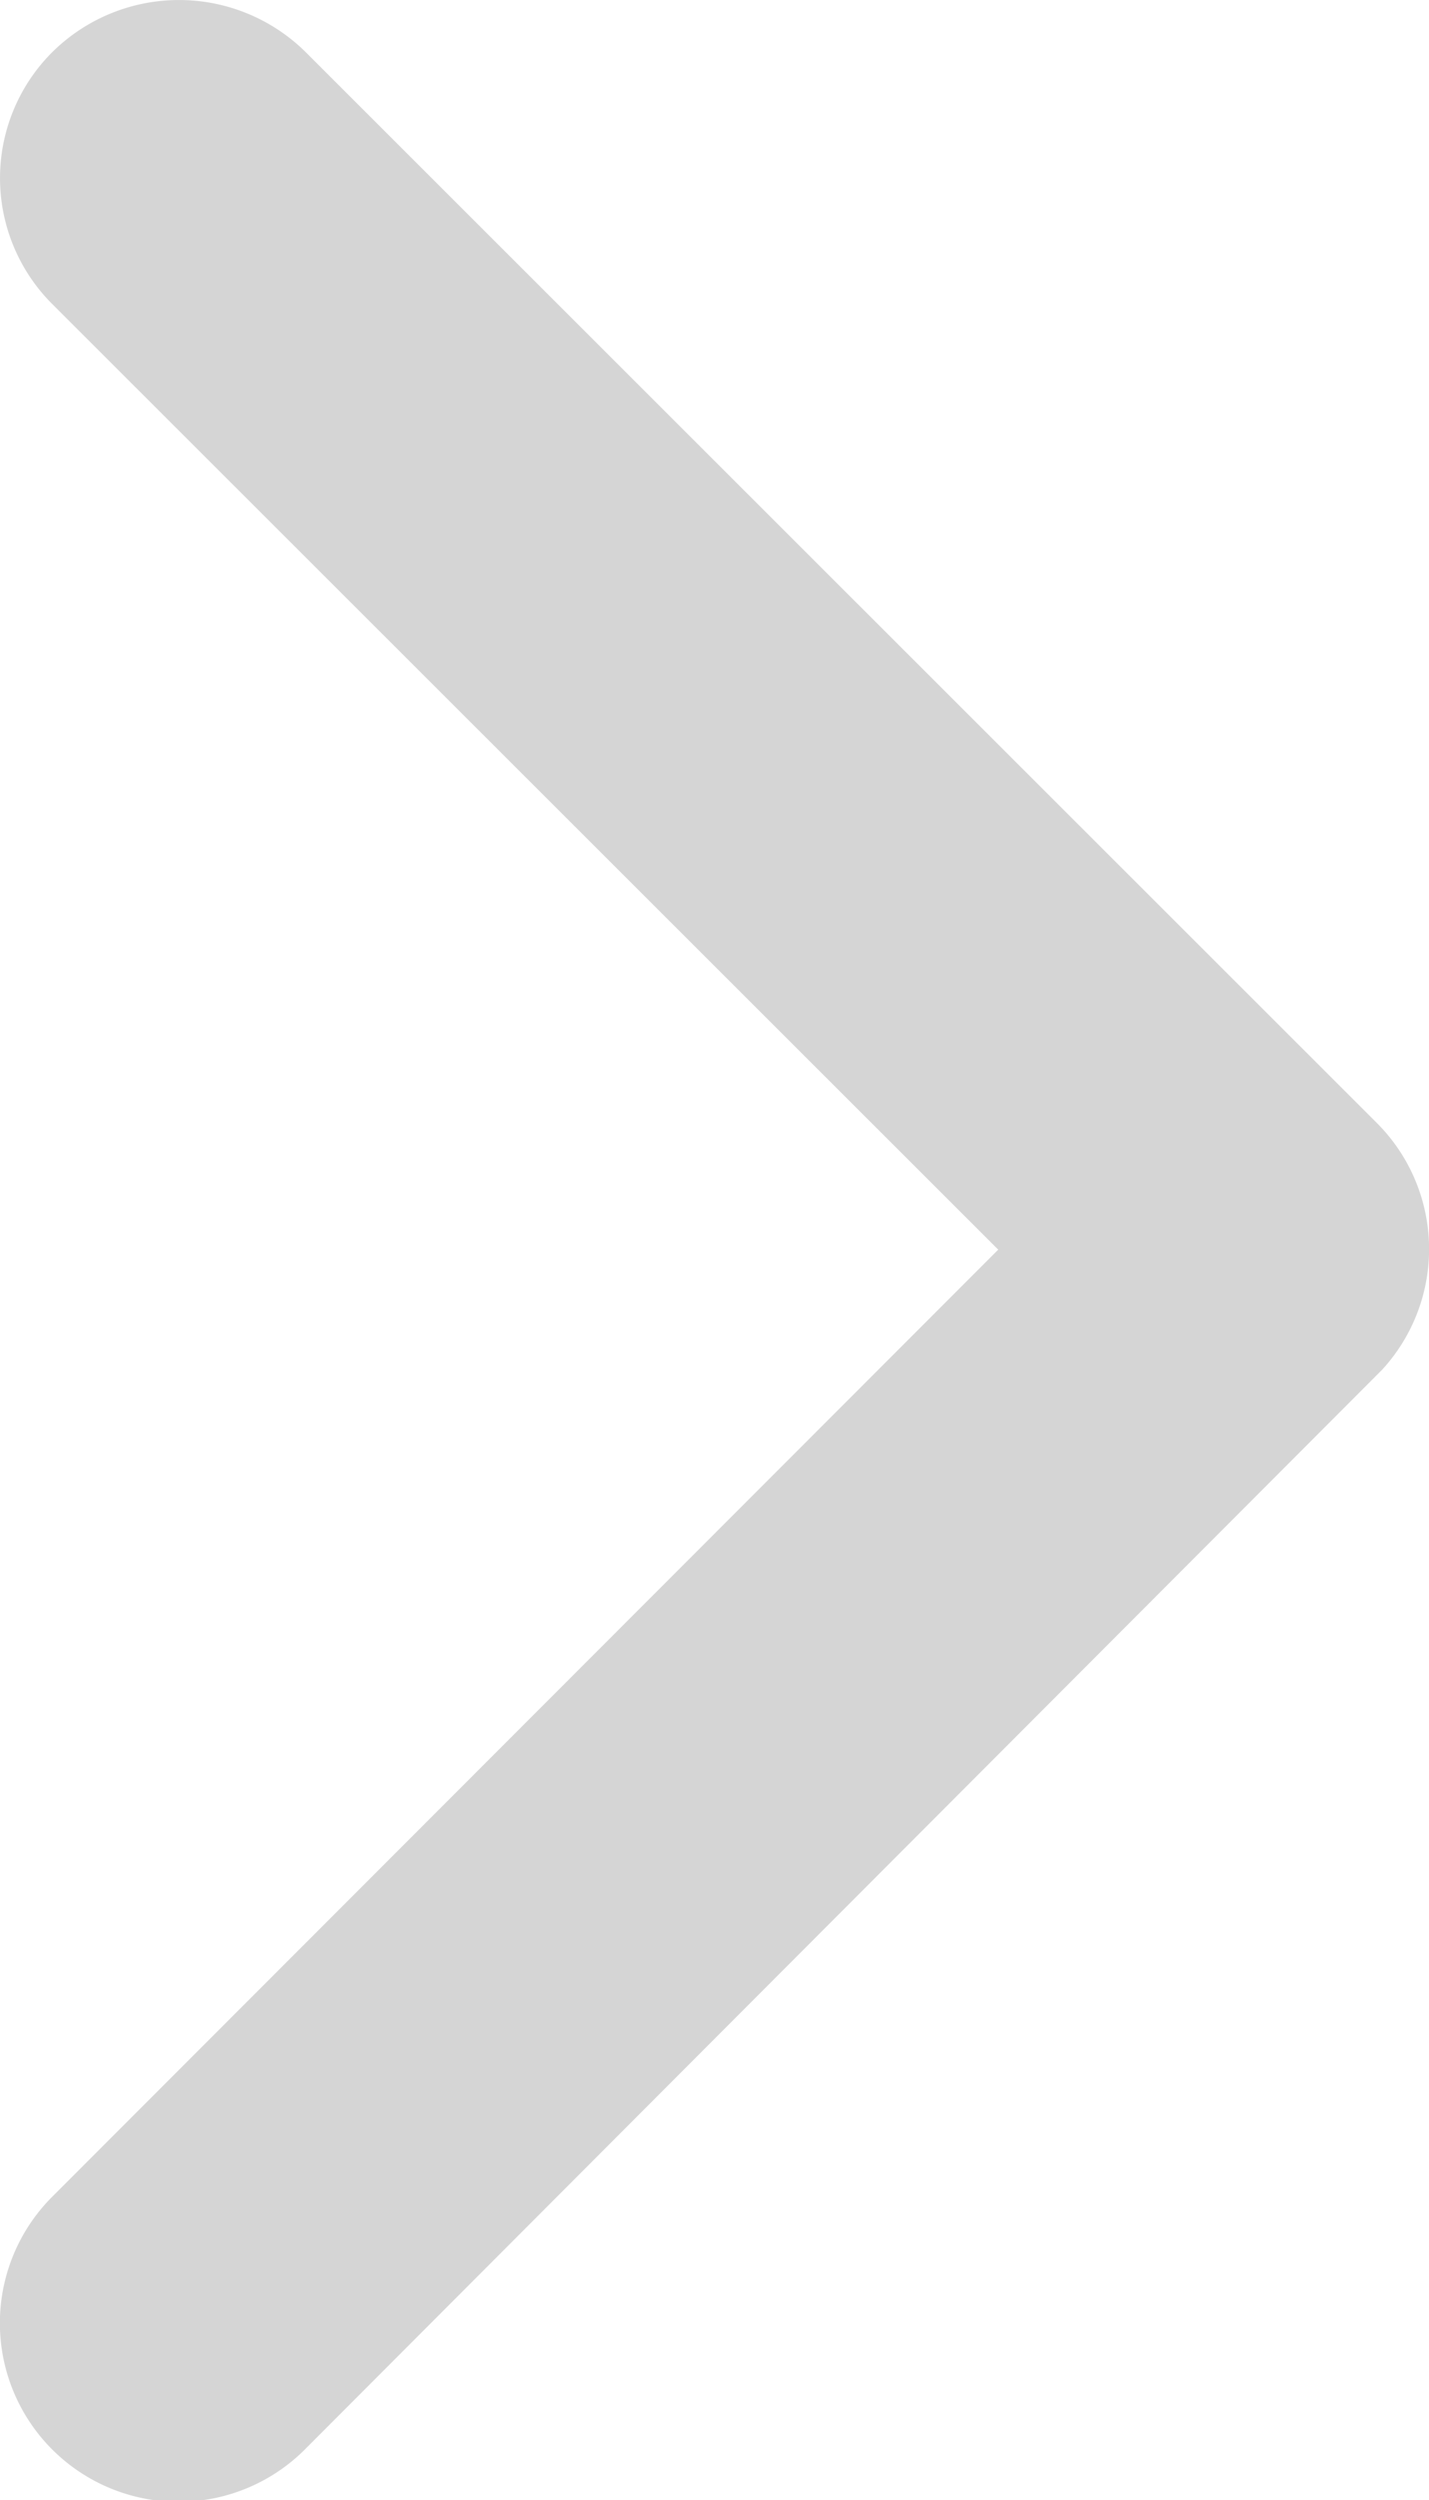 <svg xmlns="http://www.w3.org/2000/svg" width="25.158" height="44" viewBox="0 0 25.158 44"><path id="Icon_ionic-ios-arrow-forward" data-name="Icon ionic-ios-arrow-forward" d="M28.82,28.188,12.17,11.551a3.131,3.131,0,0,1,0-4.441,3.171,3.171,0,0,1,4.454,0L35.488,25.961A3.139,3.139,0,0,1,35.58,30.3L16.637,49.279a3.145,3.145,0,1,1-4.454-4.441Z" transform="translate(-11.246 -6.196)" fill="#d5d5d5"></path></svg>